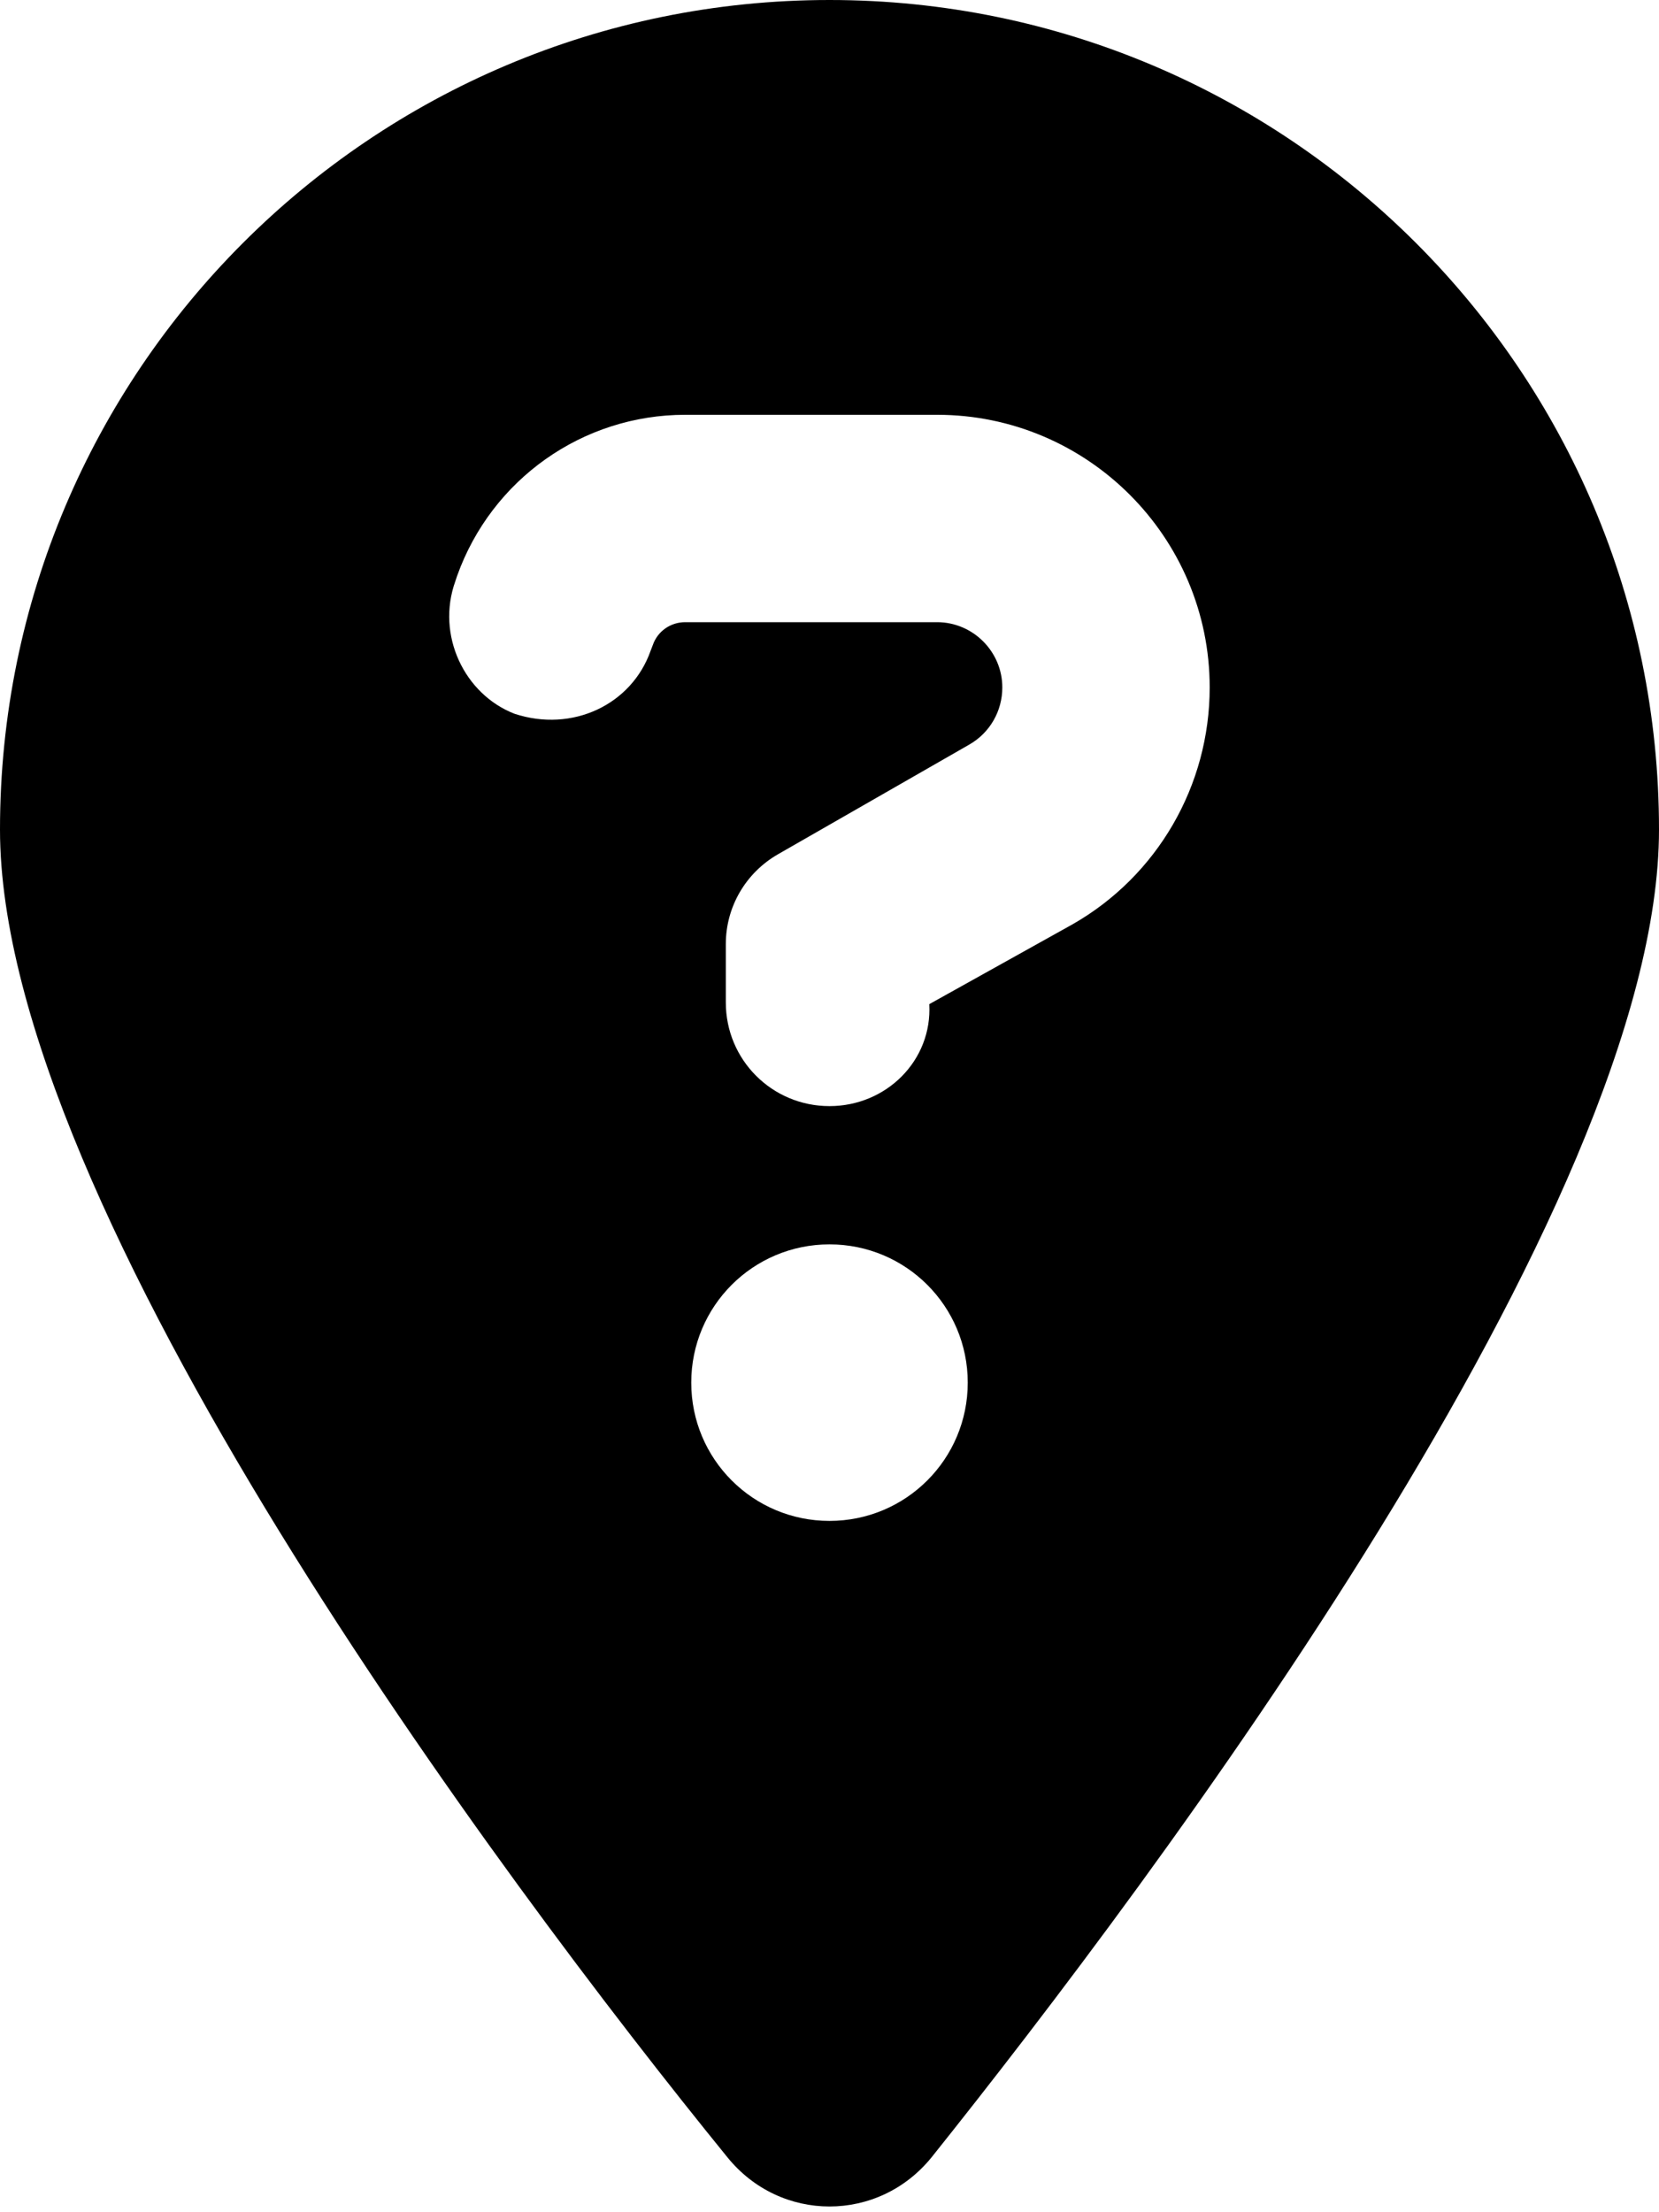<svg xmlns="http://www.w3.org/2000/svg" viewBox="0 0 384 512"><!--! Font Awesome Pro 6.0.0 by @fontawesome - https://fontawesome.com License - https://fontawesome.com/license (Commercial License) Copyright 2022 Fonticons, Inc. --><path d="M168.3 499.2C116.1 435 0 279.4 0 192C0 85.96 85.96 0 192 0C298 0 384 85.96 384 192C384 279.4 267 435 215.7 499.2C203.4 514.5 180.6 514.5 168.3 499.2H168.3zM105.4 134.5C100.9 147 107.5 160.7 119.1 165.2C132.5 169.6 146.2 163.1 150.6 150.6L151.1 149.3C152.2 146.1 155.2 144 158.6 144H216.9C225.2 144 232 150.8 232 159.1C232 164.6 229.1 169.6 224.4 172.3L180.1 197.7C172.6 202 168 209.9 168 218.5V232C168 245.3 178.7 256 192 256C205.1 256 215.8 245.5 215.1 232.4L248.3 213.9C267.9 202.7 280 181.8 280 159.1C280 124.3 251.7 96 216.9 96H158.6C134.9 96 113.8 110.9 105.8 133.3L105.4 134.5zM192 288C174.3 288 160 302.3 160 320C160 337.7 174.3 352 192 352C209.7 352 224 337.7 224 320C224 302.3 209.7 288 192 288z"/></svg>